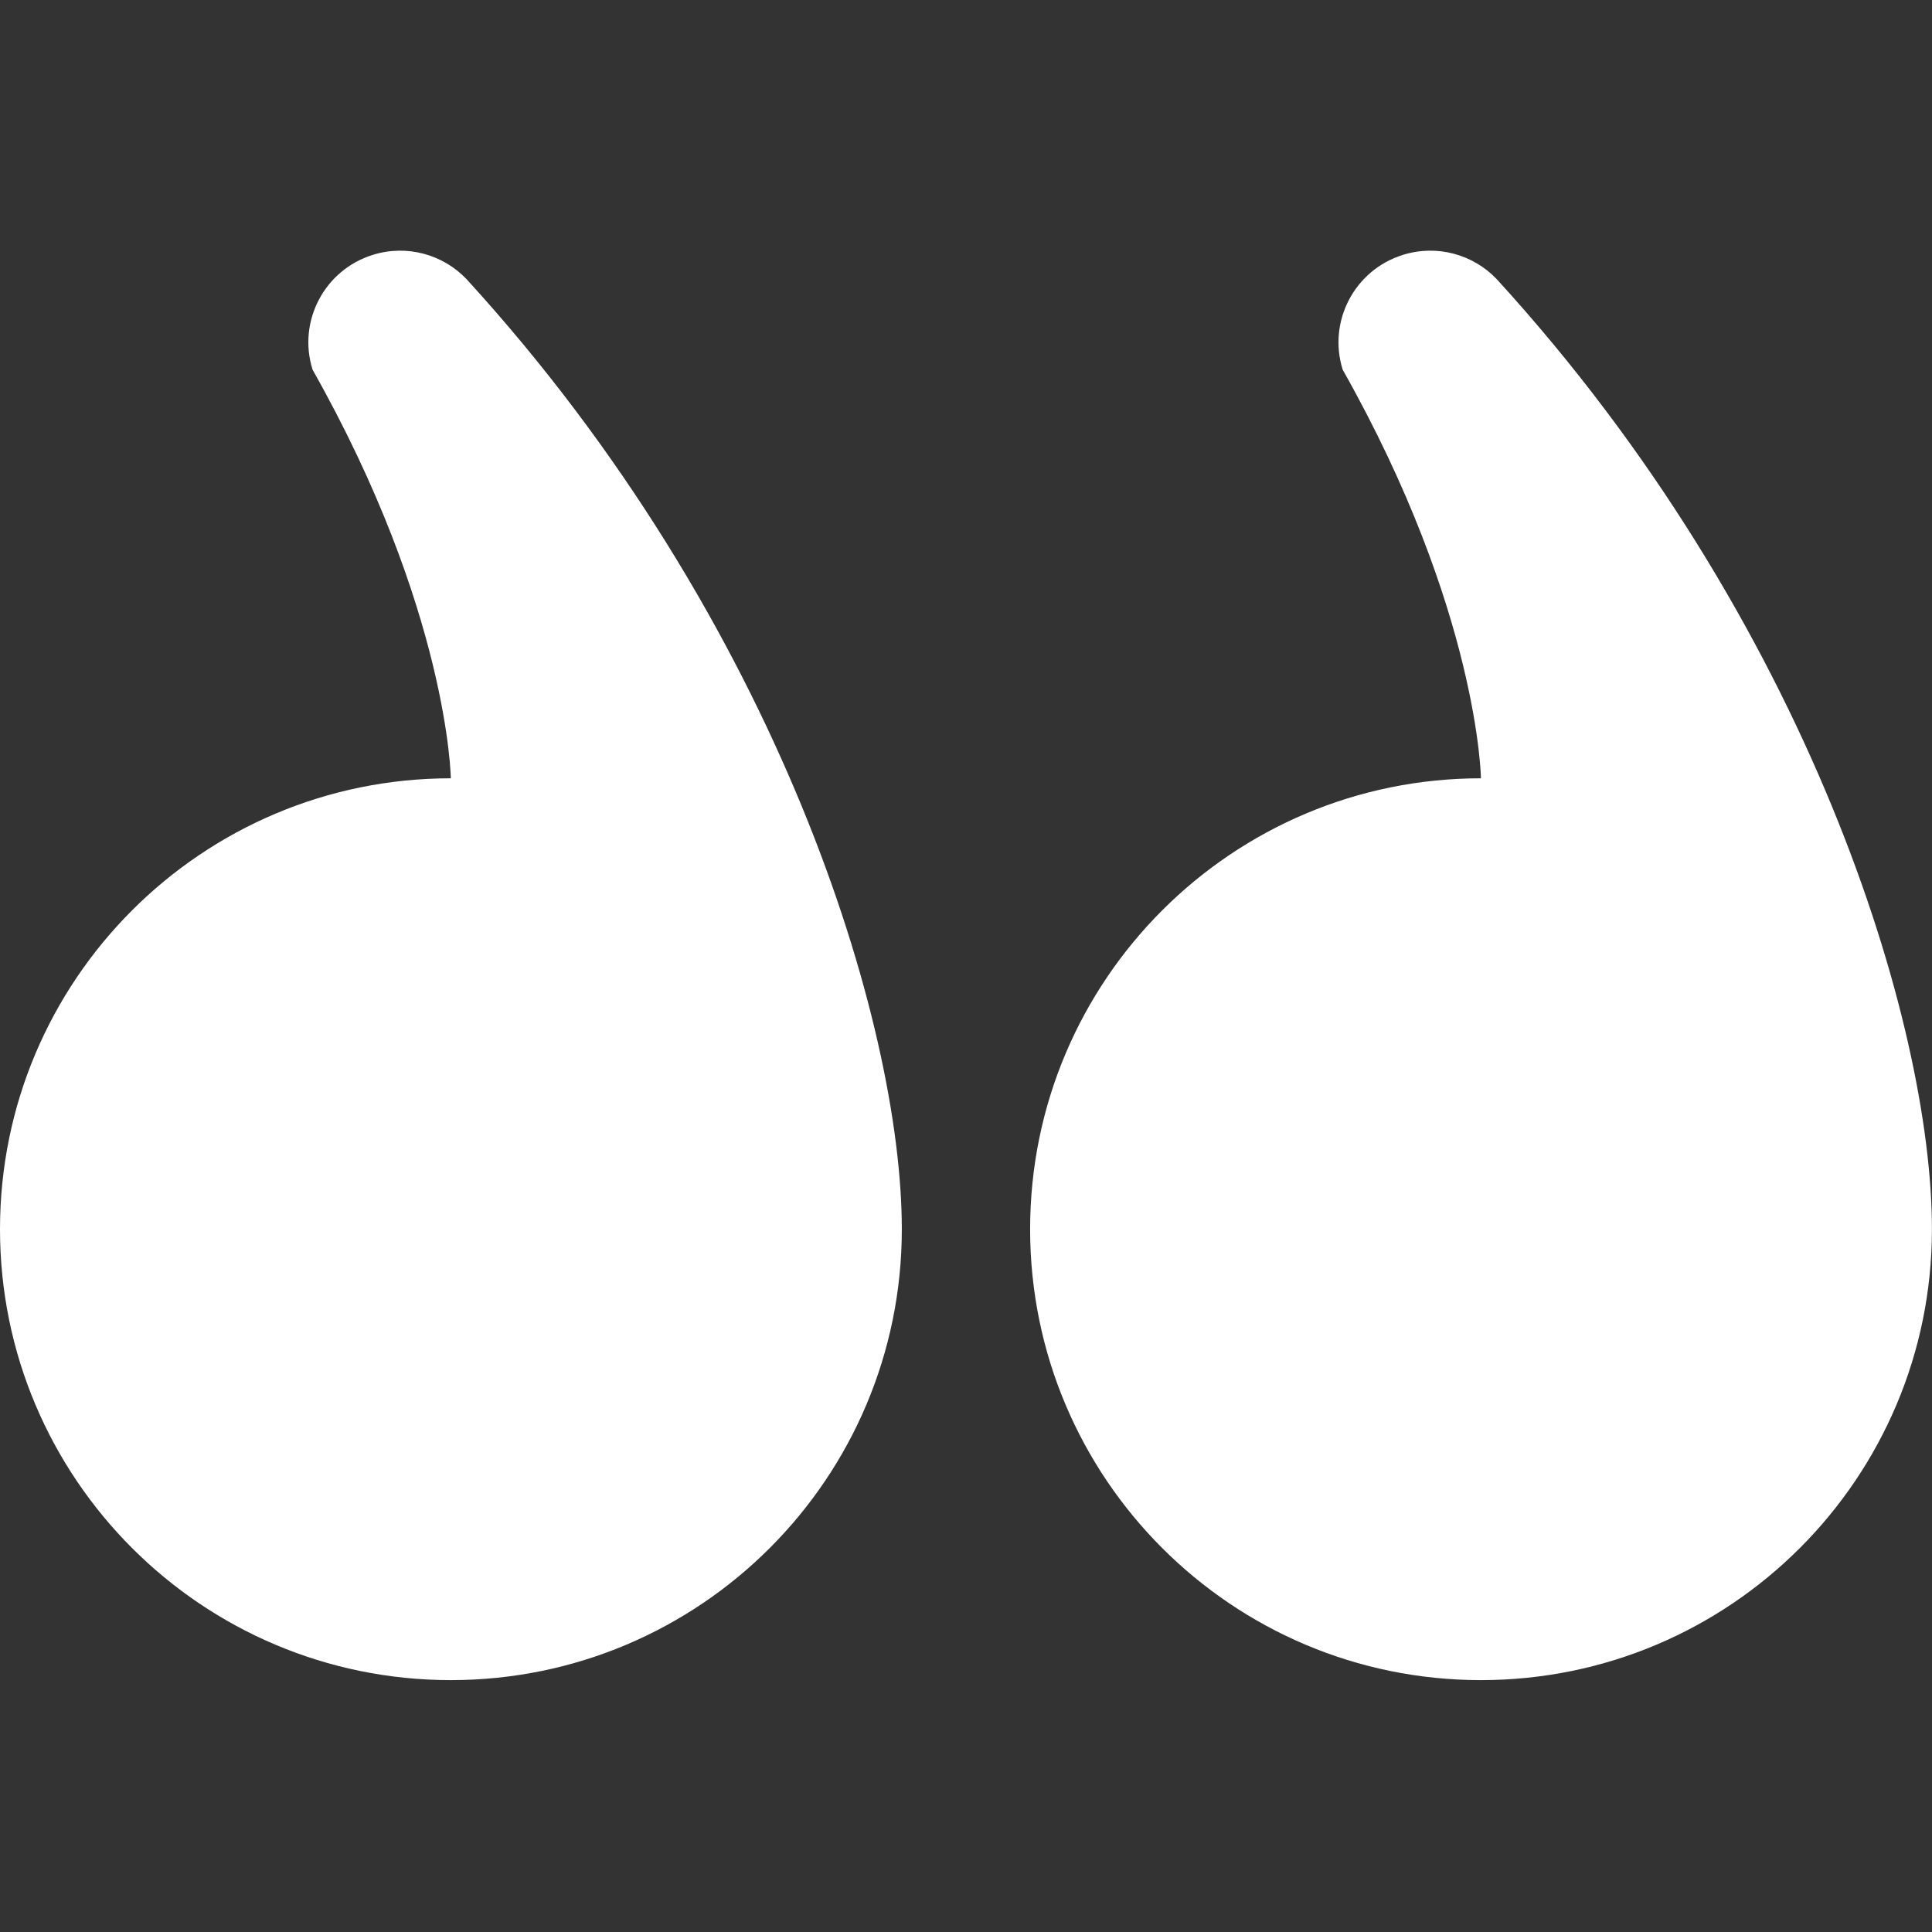 <svg width="32" height="32" viewBox="0 0 32 32" fill="none" xmlns="http://www.w3.org/2000/svg">
<rect x="0" y="0" width="32" height="32" fill="#333333" stroke="none"/>
<g clip-path="url(#clip0_133_3587)">
<path d="M7.467 27.828C3.343 27.828 0 24.484 0 20.359C0 16.235 3.343 12.891 7.467 12.891C7.467 12.891 7.431 10.116 5.177 6.123C4.926 5.323 5.373 4.471 6.173 4.222C6.741 4.043 7.339 4.217 7.725 4.621C12.908 10.29 14.937 16.962 14.937 20.359C14.937 24.484 11.594 27.828 7.467 27.828Z" fill="white"/>
<path d="M24.529 27.828C20.406 27.828 17.062 24.484 17.062 20.359C17.062 16.235 20.406 12.891 24.529 12.891C24.529 12.891 24.493 10.116 22.239 6.123C21.989 5.323 22.435 4.471 23.236 4.222C23.804 4.043 24.402 4.217 24.788 4.621C29.971 10.29 31.999 16.962 31.999 20.359C31.999 24.484 28.656 27.828 24.529 27.828Z" fill="white"/>
</g>
<defs>
<clipPath id="clip0_133_3587">
<rect width="32" height="32" fill="white" transform="matrix(1 0 0 -1 0 32)"/>
</clipPath>
</defs>
</svg>
